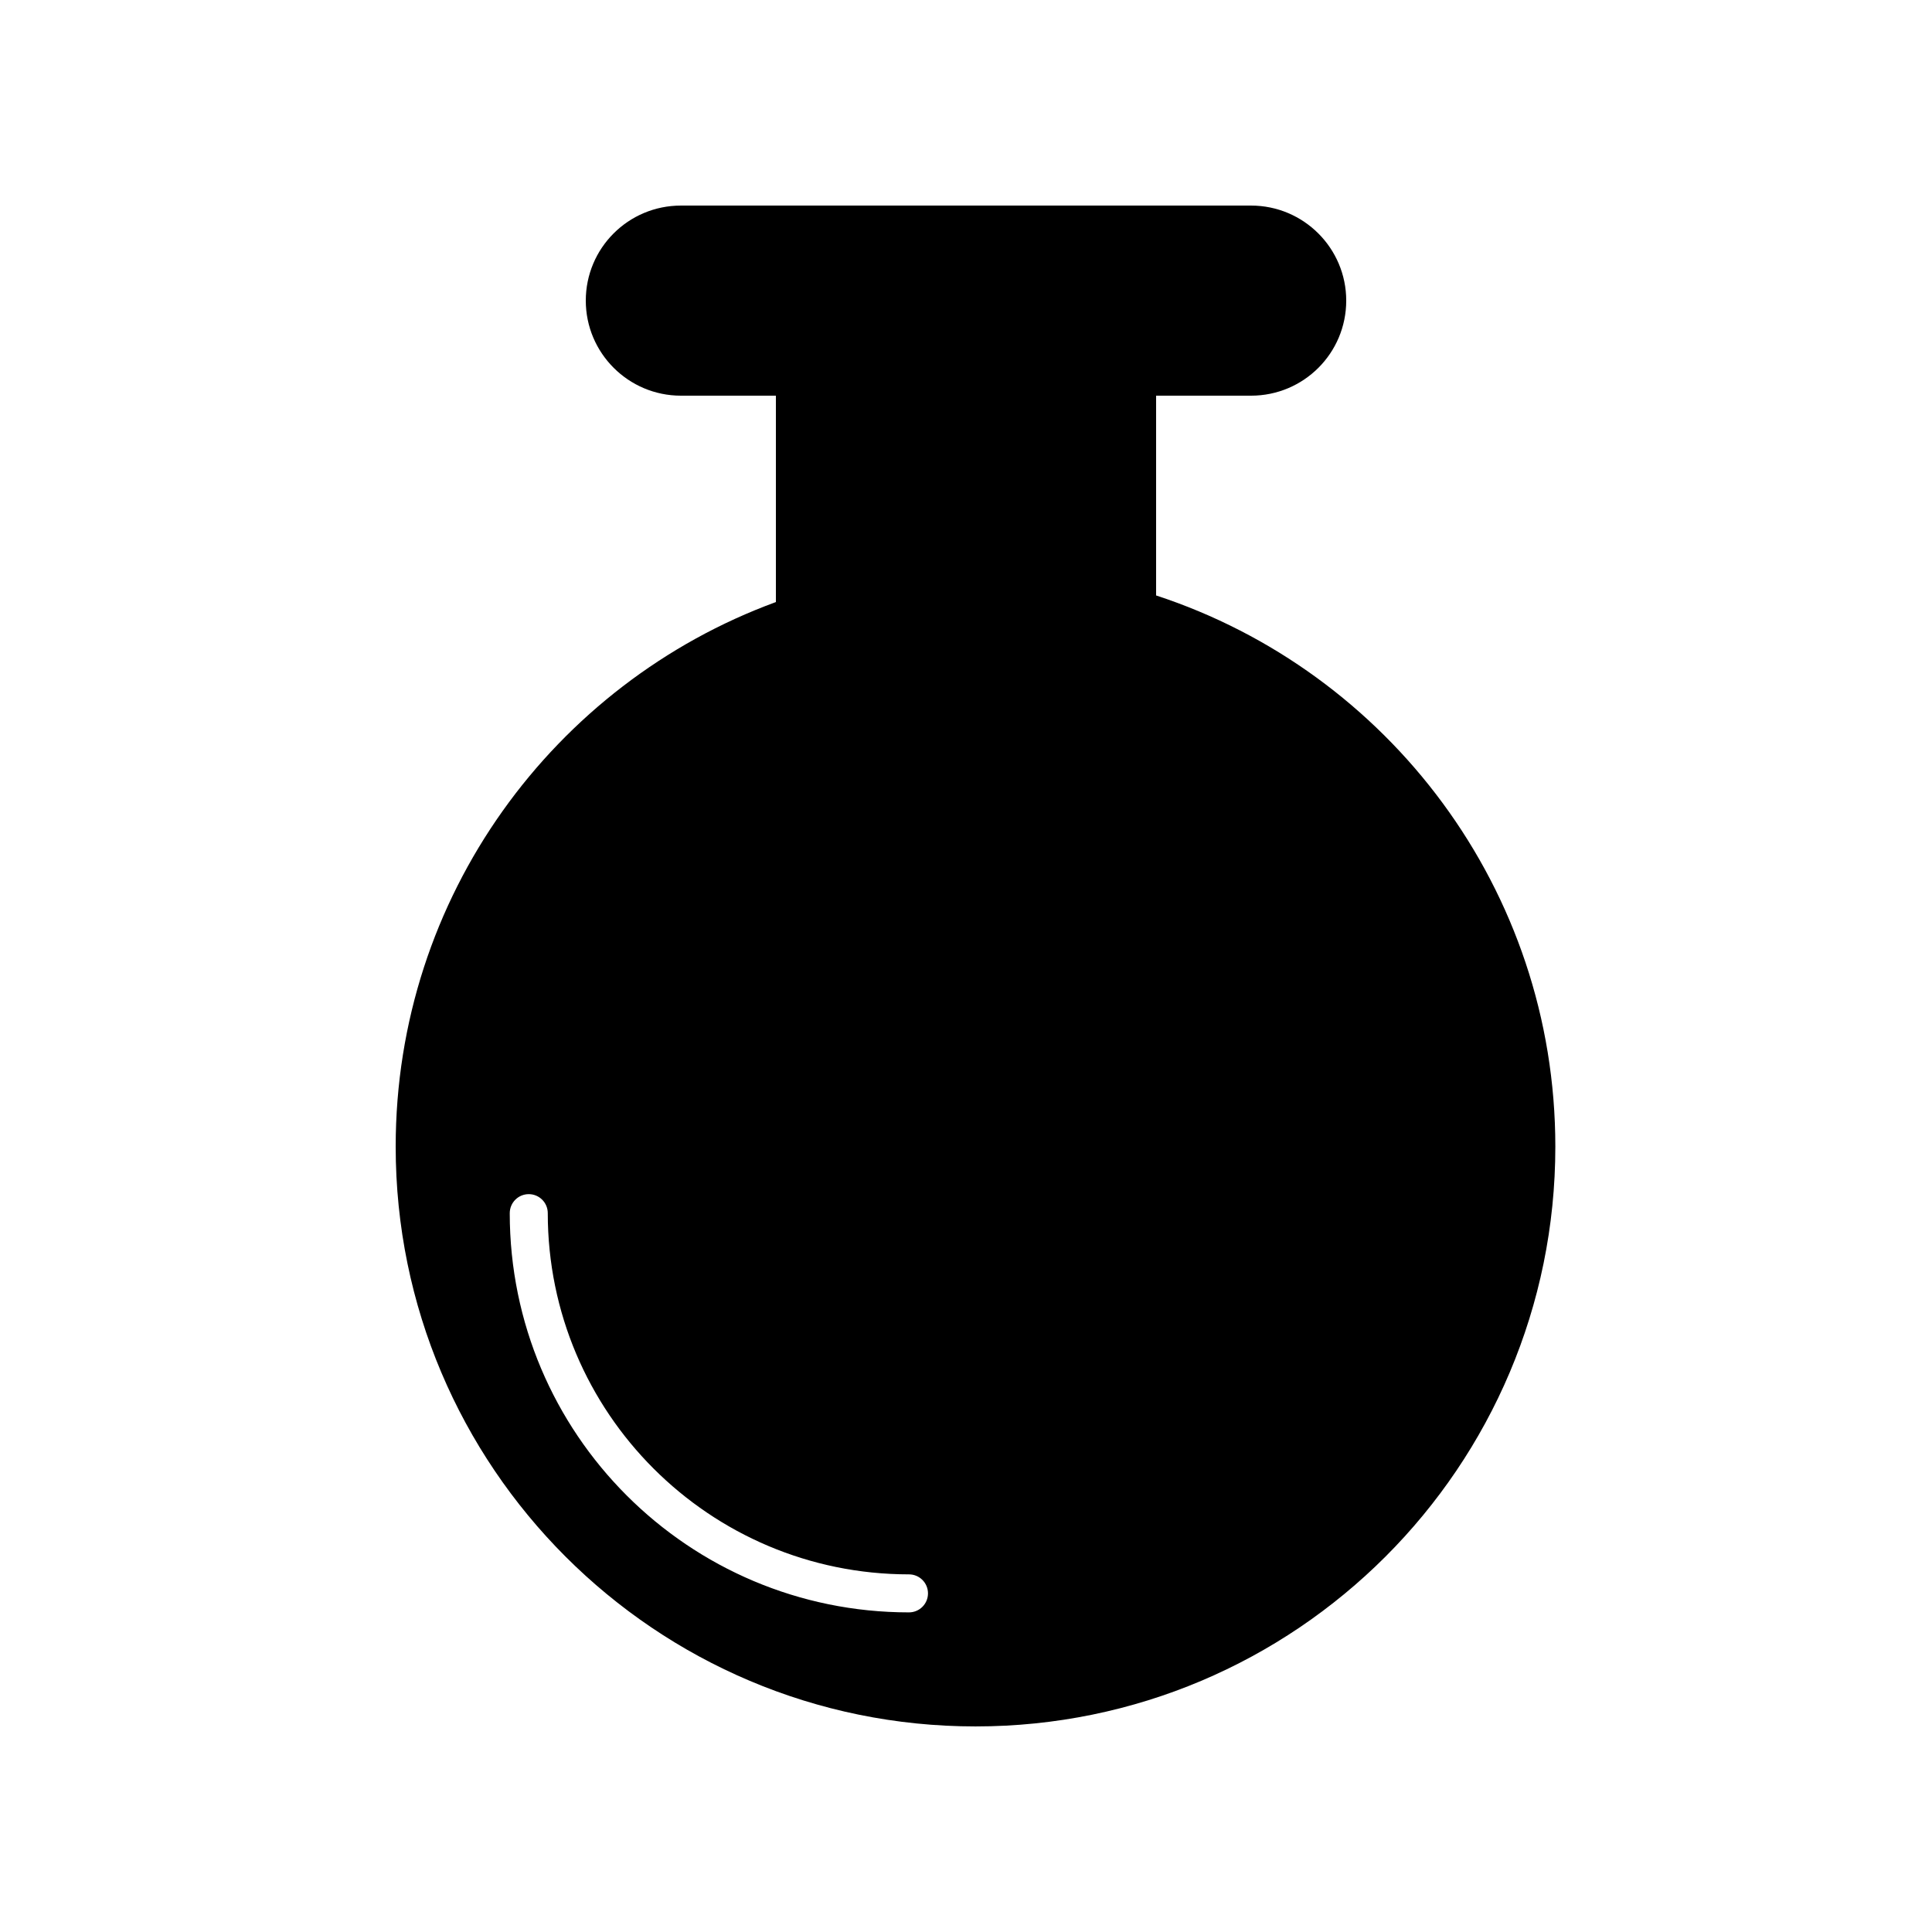 <?xml version="1.0" encoding="UTF-8"?>
<!-- Uploaded to: ICON Repo, www.svgrepo.com, Generator: ICON Repo Mixer Tools -->
<svg fill="#000000" width="800px" height="800px" version="1.1" viewBox="144 144 512 512" xmlns="http://www.w3.org/2000/svg">
 <path d="m450.38 301.8c61.43 20.117 105.8 77.91 105.8 146.06 0 84.867-68.797 153.66-153.66 153.66-84.863 0-153.66-68.797-153.66-153.66 0-66.273 41.961-122.75 100.76-144.31v-54.691h100.76zm-151.14-78.133c0-13.91 11.266-25.188 25.215-25.188h151.09c13.926 0 25.219 11.305 25.219 25.188 0 13.914-11.27 25.191-25.219 25.191h-151.09c-13.926 0-25.215-11.305-25.215-25.191zm-20.152 241.83c0 58.434 47.367 105.8 105.8 105.8 2.785 0 5.039-2.254 5.039-5.039 0-2.781-2.254-5.035-5.039-5.035-52.867 0-95.723-42.859-95.723-95.727 0-2.781-2.254-5.035-5.039-5.035-2.781 0-5.035 2.254-5.035 5.035z" fill-rule="evenodd"/>
</svg>